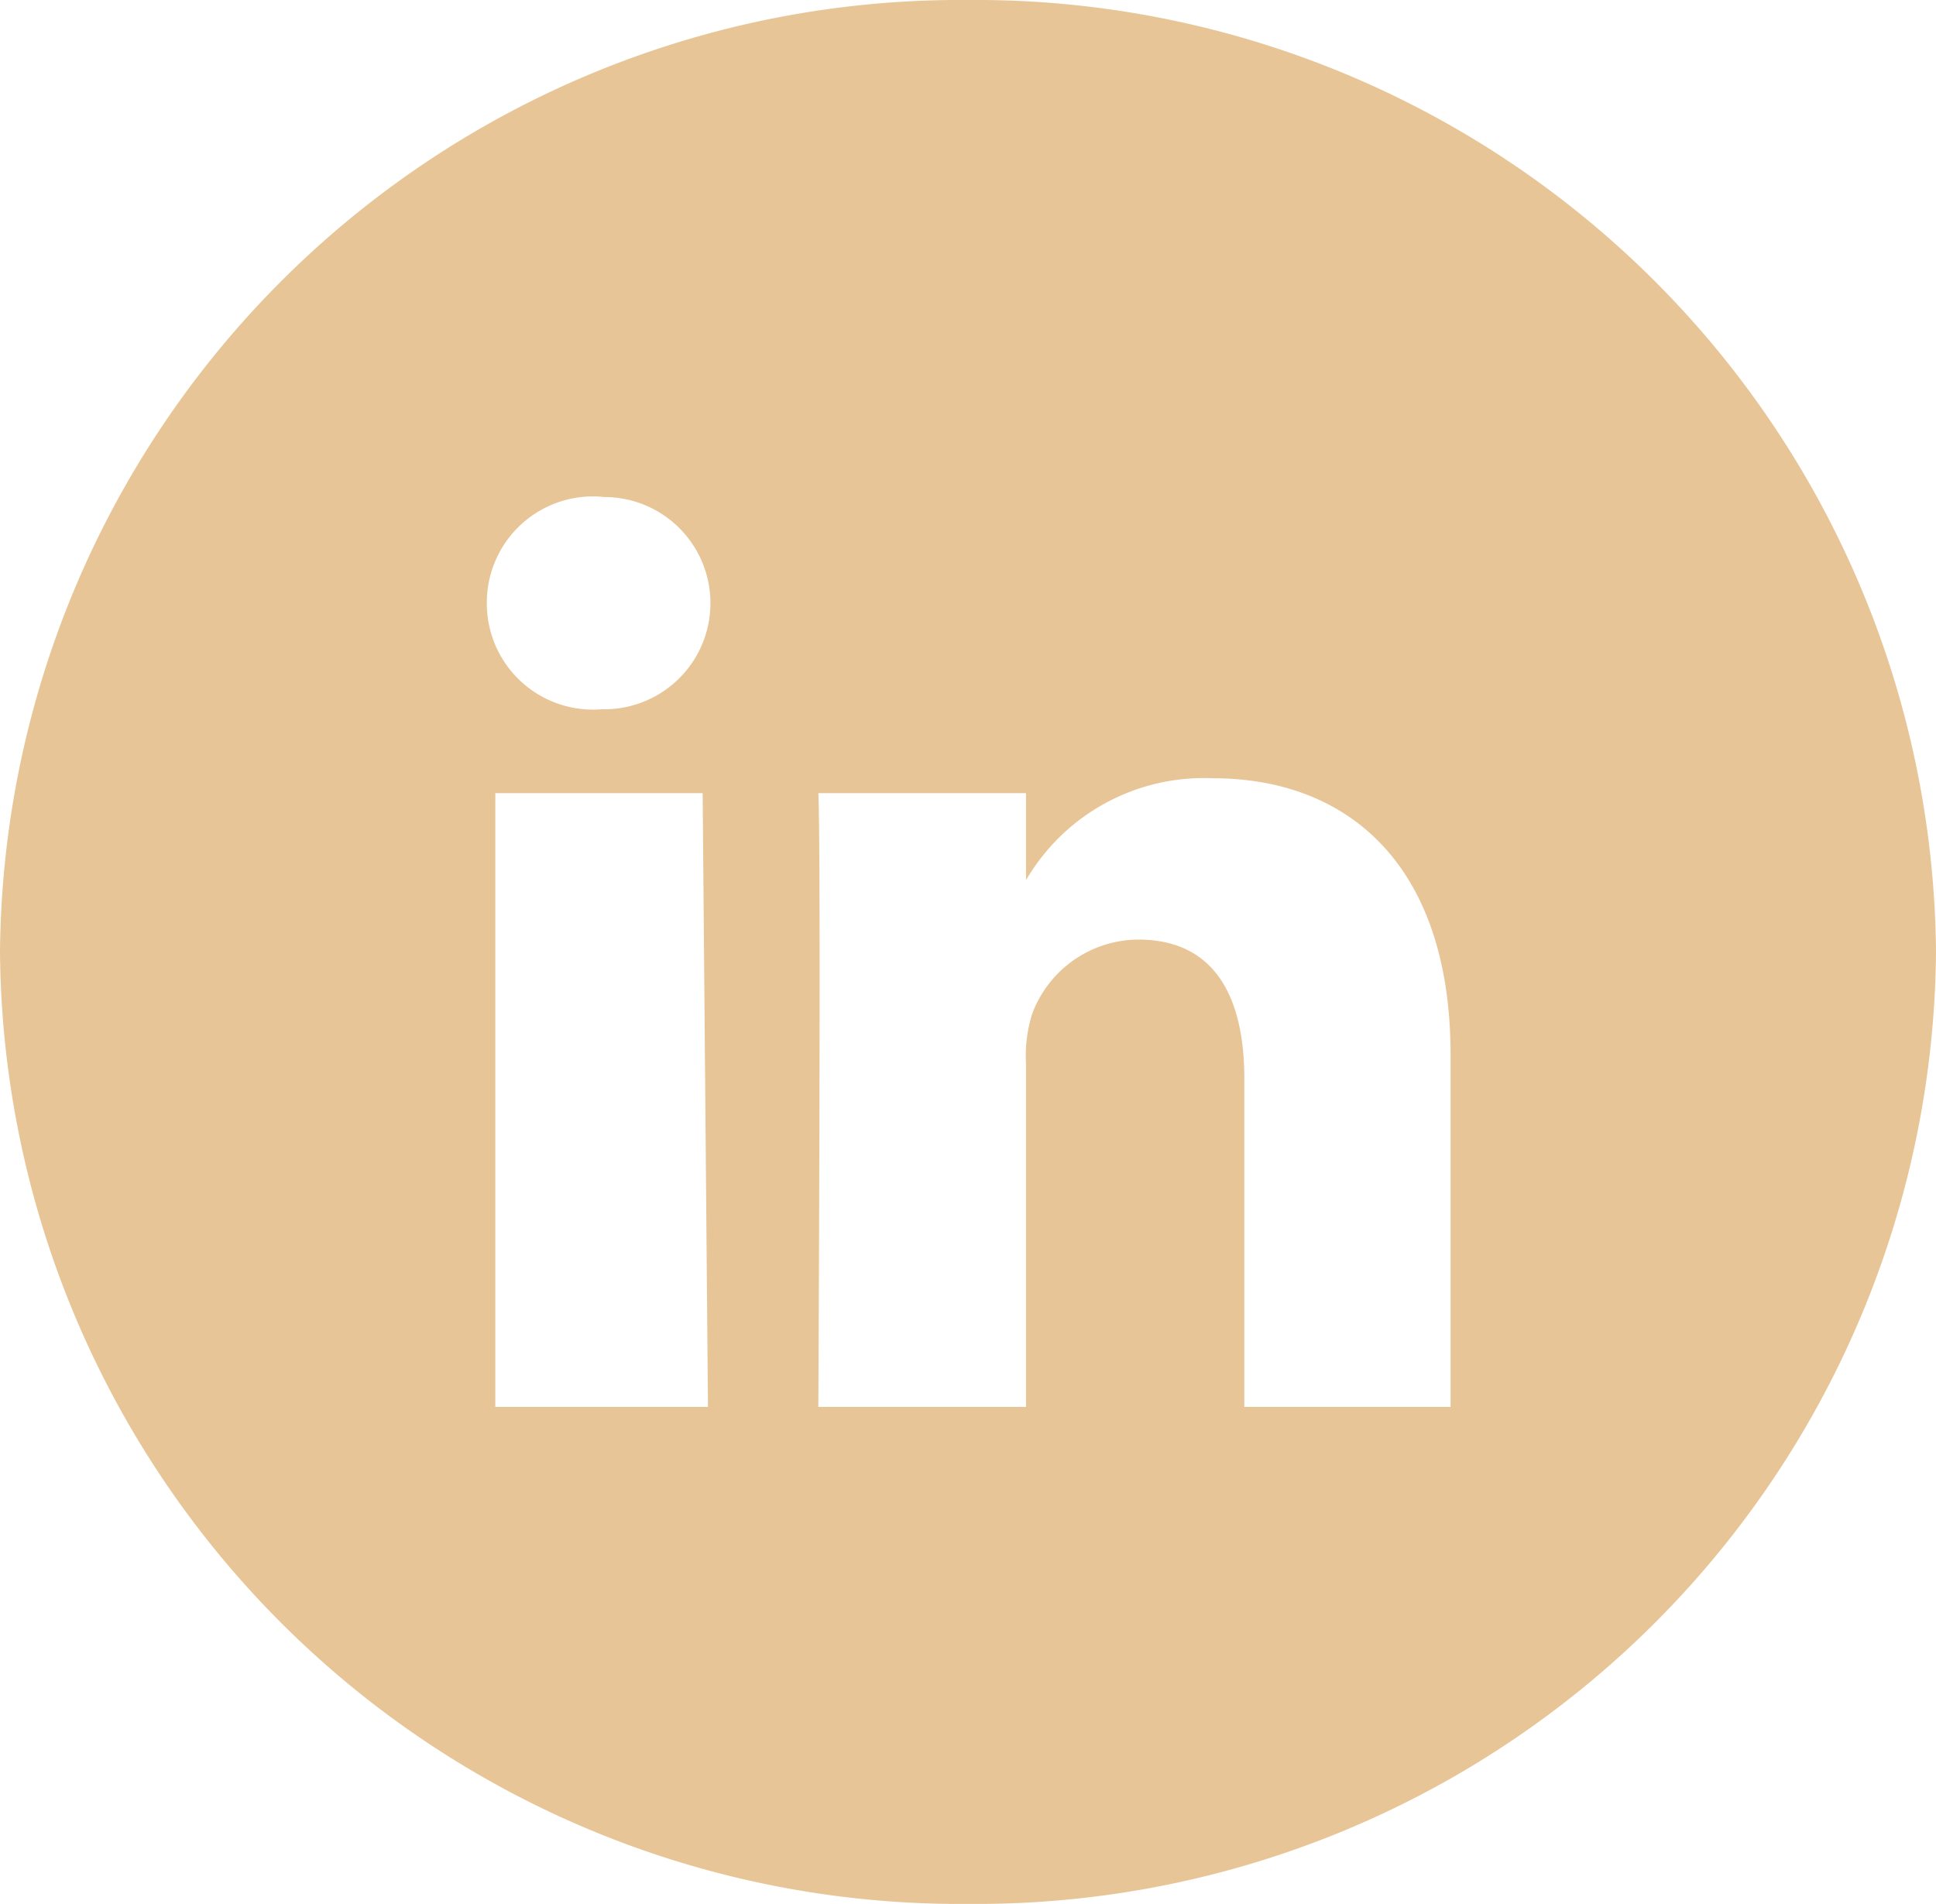 <svg id="Calque_1" xmlns="http://www.w3.org/2000/svg" viewBox="0 0 54.72 53.82"><defs><style>.cls-1{fill:#e8c596;}</style></defs><path class="cls-1" d="M41,39.77H35.17V30.49c0-2.33-.85-3.93-3-3.93a3.22,3.22,0,0,0-3,2.11A4,4,0,0,0,29,30.08v9.69H23.13s.08-15.72,0-17.35H29v2.46A5.82,5.82,0,0,1,34.28,22C38.14,22,41,24.49,41,29.82ZM17,20.05h0a3,3,0,0,1-3.24-3,3,3,0,0,1,3.32-3,3,3,0,1,1,0,6m2.93,19.72H14V22.42h5.86ZM27.36,0A27.14,27.14,0,0,0,0,26.91,27.13,27.13,0,0,0,27.36,53.82,27.13,27.13,0,0,0,54.72,26.91,27.14,27.14,0,0,0,27.36,0"/></svg>
